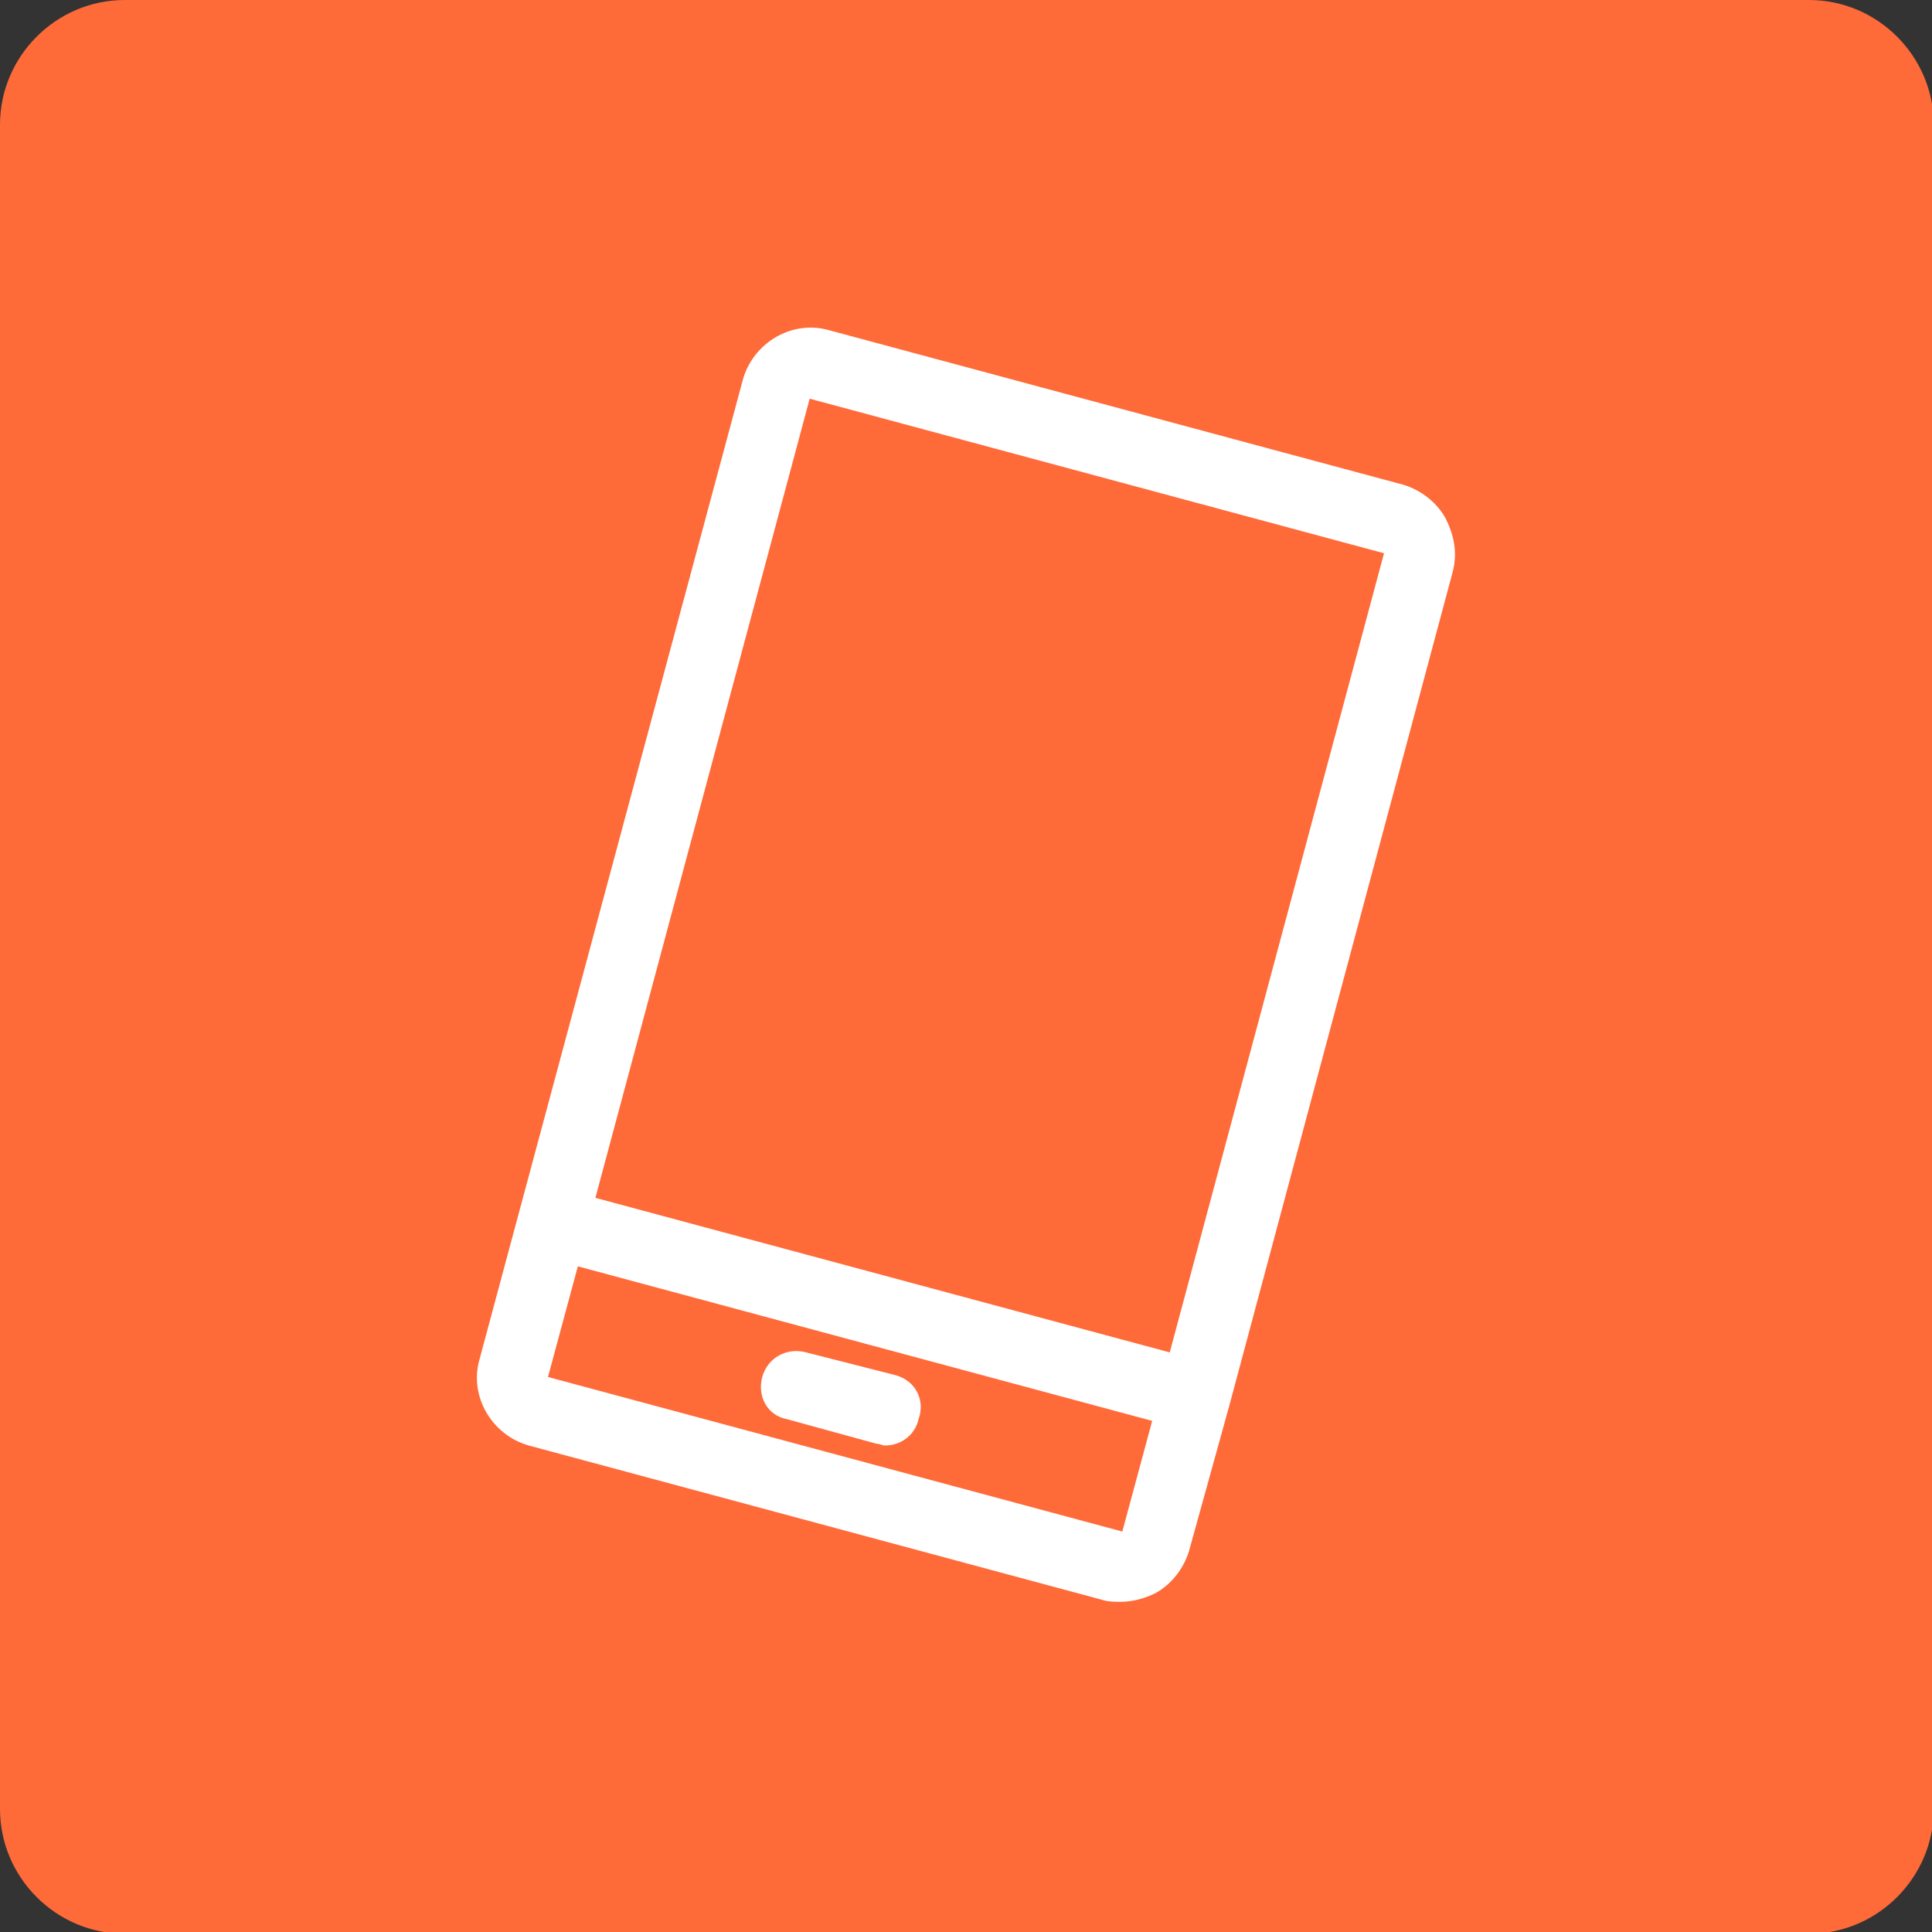 <?xml version="1.0" encoding="utf-8"?>
<!-- Generator: Adobe Illustrator 25.0.1, SVG Export Plug-In . SVG Version: 6.00 Build 0)  -->
<svg version="1.1" id="Ebene_1" xmlns="http://www.w3.org/2000/svg" xmlns:xlink="http://www.w3.org/1999/xlink" x="0px" y="0px"
	 viewBox="0 0 110 110" style="enable-background:new 0 0 110 110;" xml:space="preserve">
<rect x="0" y="0" width="110" height="110" fill="#333333" stroke="none"/>
<style type="text/css">
	.st0{fill:#FF6A39;}
	.st1{fill:#FFFFFF;}
</style>
<path id="Rechteck_78" class="st0" d="M7.1,0h95.9c3.9,0,7.1,3.2,7.1,7.1v95.9c0,3.9-3.2,7.1-7.1,7.1H7.1c-3.9,0-7.1-3.2-7.1-7.1
	V7.1C0,3.2,3.2,0,7.1,0z"/>
<g>
	<path class="st1" d="M82.3,29.5c-0.5-0.9-1.4-1.6-2.4-1.9l-32.7-8.8c0,0,0,0,0,0c-2.1-0.6-4.3,0.7-4.9,2.8L27.3,77.4
		c-0.6,2.1,0.7,4.3,2.8,4.9l32.7,8.8c0.3,0.1,0.7,0.1,1,0.1c0.7,0,1.4-0.2,2-0.5c0.9-0.5,1.6-1.4,1.9-2.4L70,80c0,0,0,0,0,0
		c0,0,0,0,0,0l12.7-47.4C83,31.5,82.8,30.5,82.3,29.5z M63.9,87.2l-32.7-8.8l1.7-6.3l32.7,8.8L63.9,87.2z M66.6,77l-32.7-8.8
		l12.2-45.5l32.7,8.8L66.6,77z"/>
	<path class="st1" d="M51,78.3L45.9,77c-1.1-0.3-2.2,0.3-2.5,1.4c-0.3,1.1,0.3,2.2,1.4,2.4l5.1,1.4c0.2,0,0.3,0.1,0.5,0.1
		c0.9,0,1.7-0.6,1.9-1.5C52.7,79.7,52.1,78.6,51,78.3z"/>
</g>
</svg>
